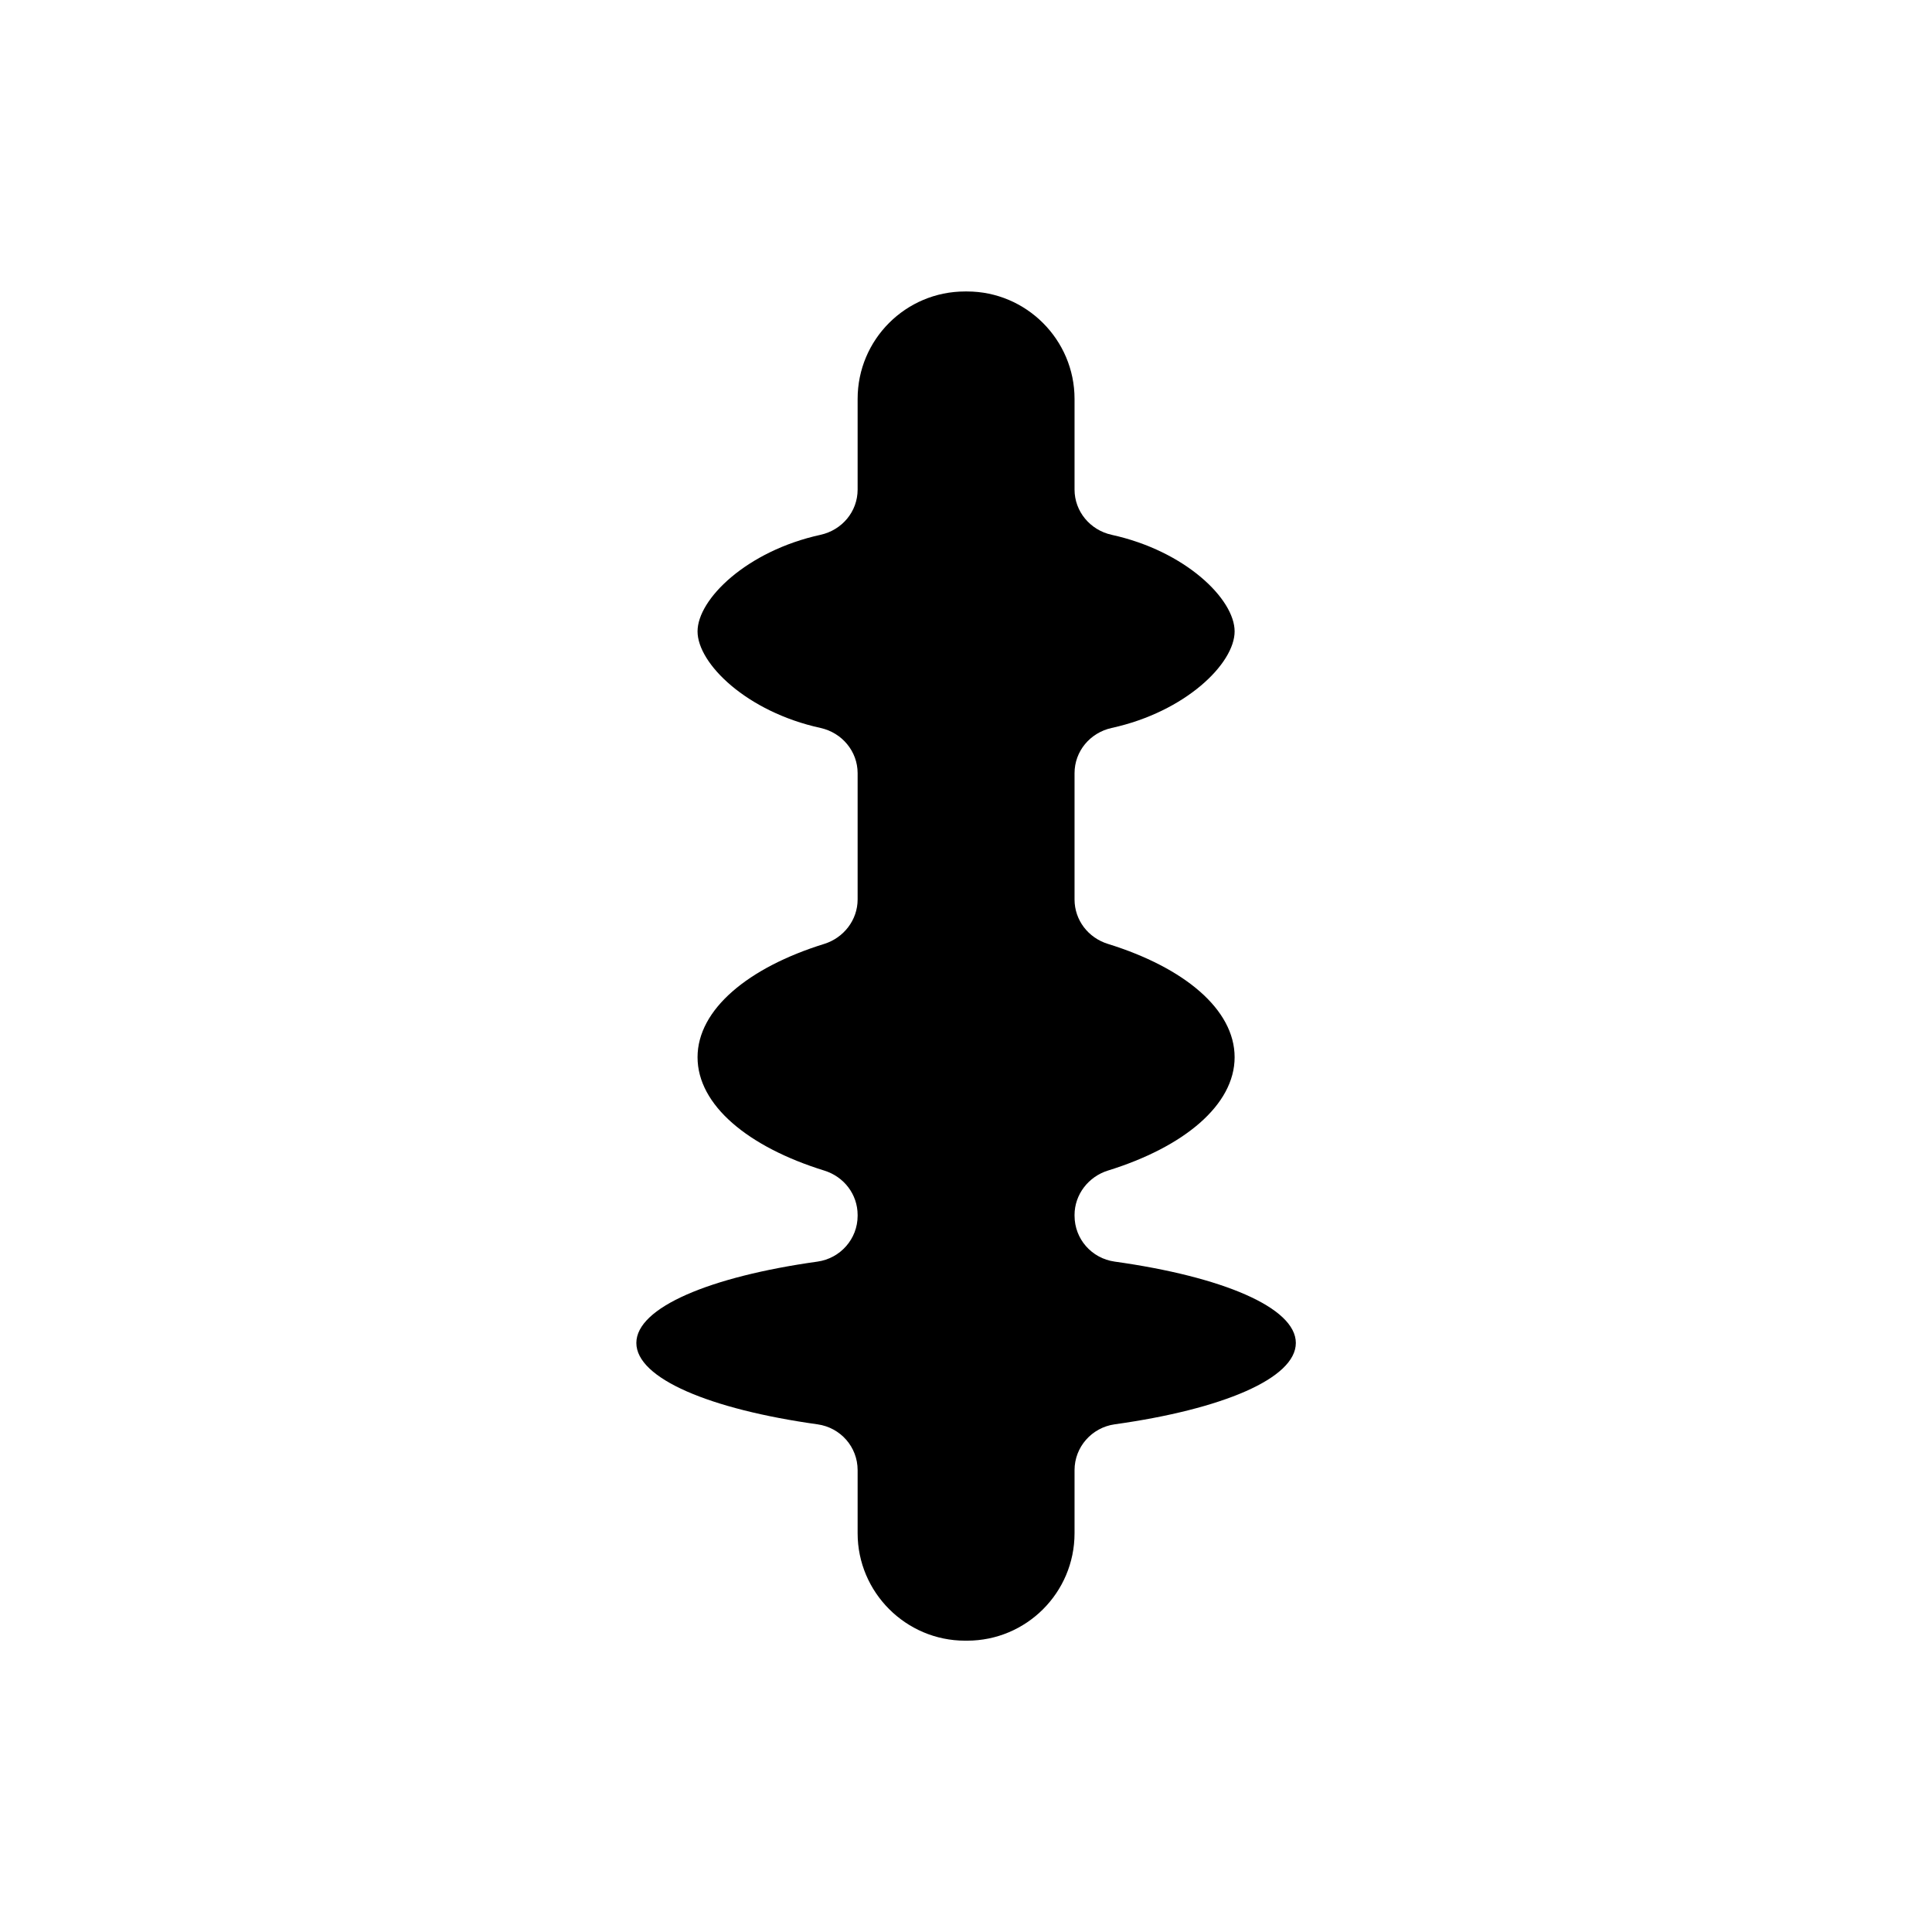 <?xml version="1.0" encoding="UTF-8"?>
<!-- Uploaded to: ICON Repo, www.svgrepo.com, Generator: ICON Repo Mixer Tools -->
<svg fill="#000000" width="800px" height="800px" version="1.1" viewBox="144 144 512 512" xmlns="http://www.w3.org/2000/svg">
 <path d="m487.41 499.9c0-9.422-19.547-17.582-48.012-21.562-6.098-0.855-10.629-5.996-10.629-12.141l-0.004-0.203c0-5.441 3.68-10.176 8.867-11.789 20.152-6.246 33.555-17.383 33.555-30.027 0-12.695-13.402-23.781-33.555-30.027-5.238-1.613-8.867-6.297-8.867-11.789v-33.453c0-5.844 4.133-10.73 9.824-11.992 19.598-4.281 32.598-17.078 32.598-25.594s-13-21.312-32.598-25.594c-5.691-1.258-9.824-6.195-9.824-11.992v-24.031c0-15.668-12.797-28.465-28.465-28.465h-0.555c-15.719 0-28.465 12.746-28.465 28.465v24.031c0 5.844-4.133 10.73-9.824 11.992-19.598 4.281-32.598 17.078-32.598 25.594s13 21.312 32.598 25.594c5.691 1.258 9.824 6.195 9.824 11.992v33.453c0 5.441-3.68 10.176-8.867 11.789-20.152 6.246-33.555 17.383-33.555 30.027 0 12.695 13.402 23.781 33.555 30.027 5.238 1.613 8.867 6.297 8.867 11.789v0.203c0 6.144-4.586 11.285-10.629 12.141-28.465 3.981-48.012 12.141-48.012 21.562s19.547 17.582 48.012 21.562c6.098 0.855 10.629 5.996 10.629 12.141v16.727c0 15.668 12.797 28.465 28.465 28.465h0.555c15.719 0 28.465-12.746 28.465-28.465v-16.727c0-6.144 4.586-11.285 10.629-12.141 28.469-3.977 48.016-12.141 48.016-21.562z"/>
</svg>